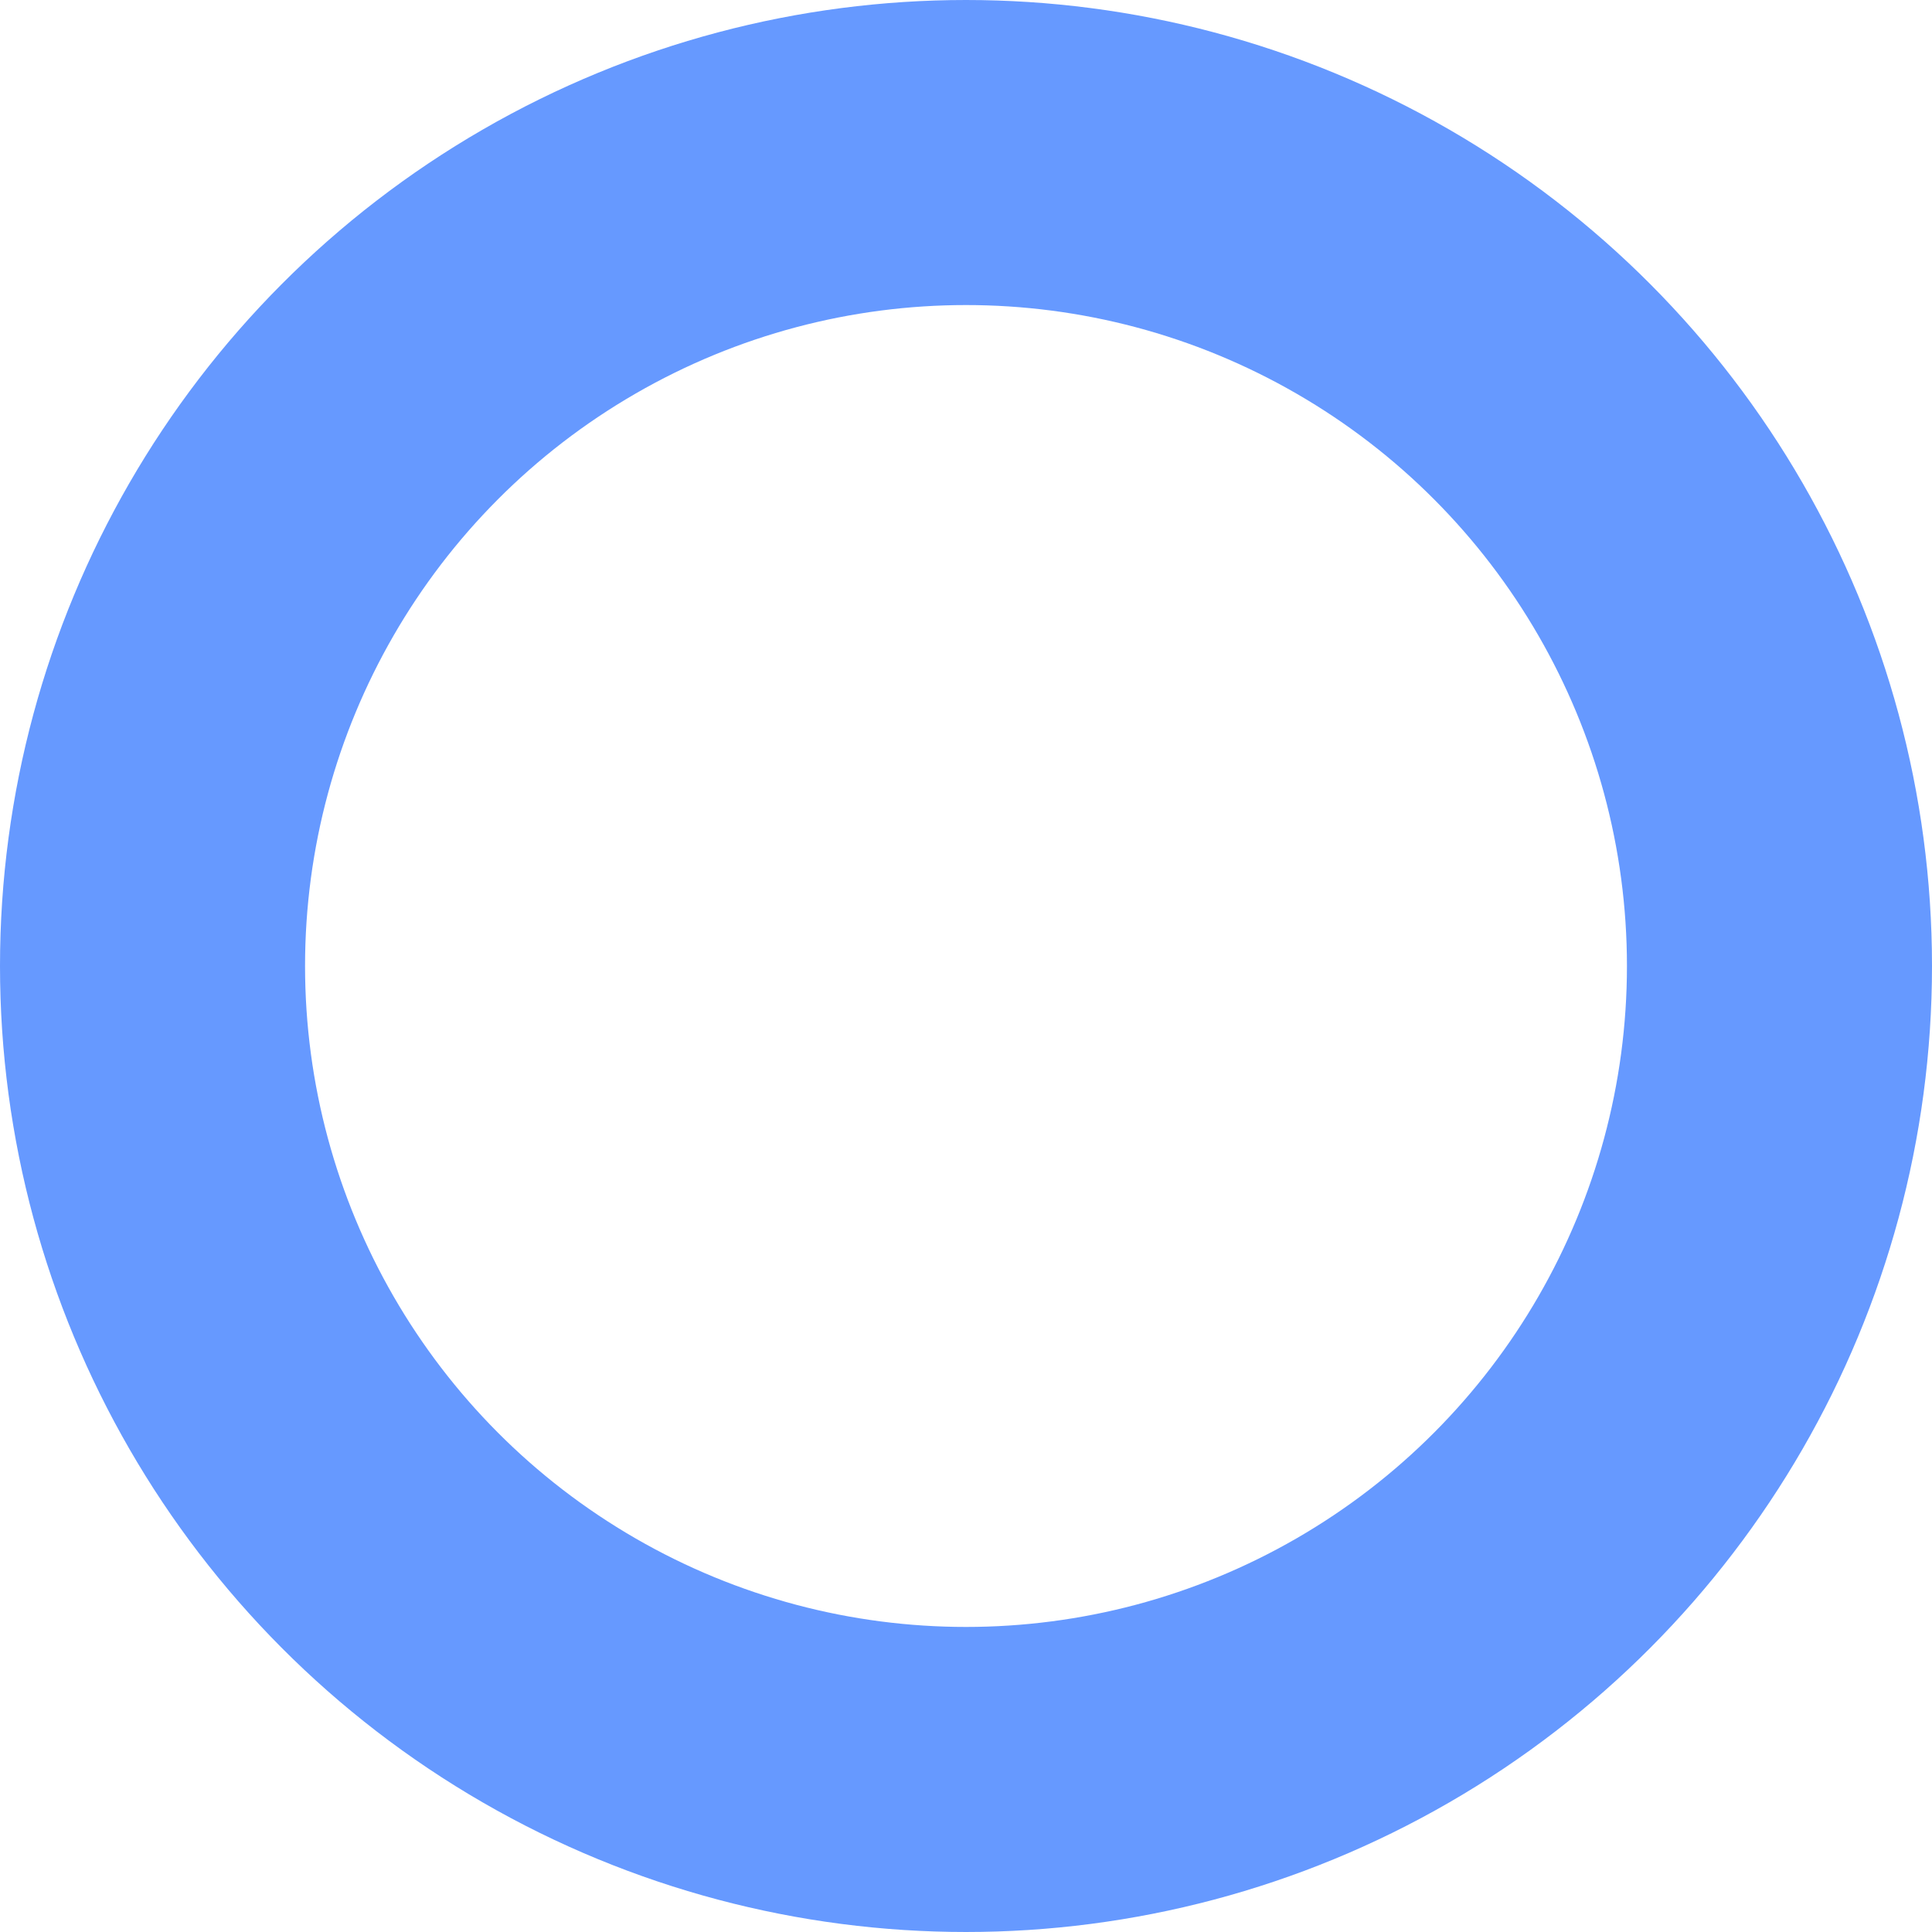 <svg xmlns="http://www.w3.org/2000/svg" viewBox="0 0 38 38"><title>Asset 1</title><g id="eba5e483-a610-420d-a3e9-9c7b6e2211e4" data-name="Layer 2"><g id="ac512cb2-f1cd-4be6-b3bc-3f4594994187" data-name="Campaign"><circle cx="19" cy="19" r="16" style="fill:none;stroke:#69f;stroke-miterlimit:10;stroke-width:6px"/></g></g></svg>